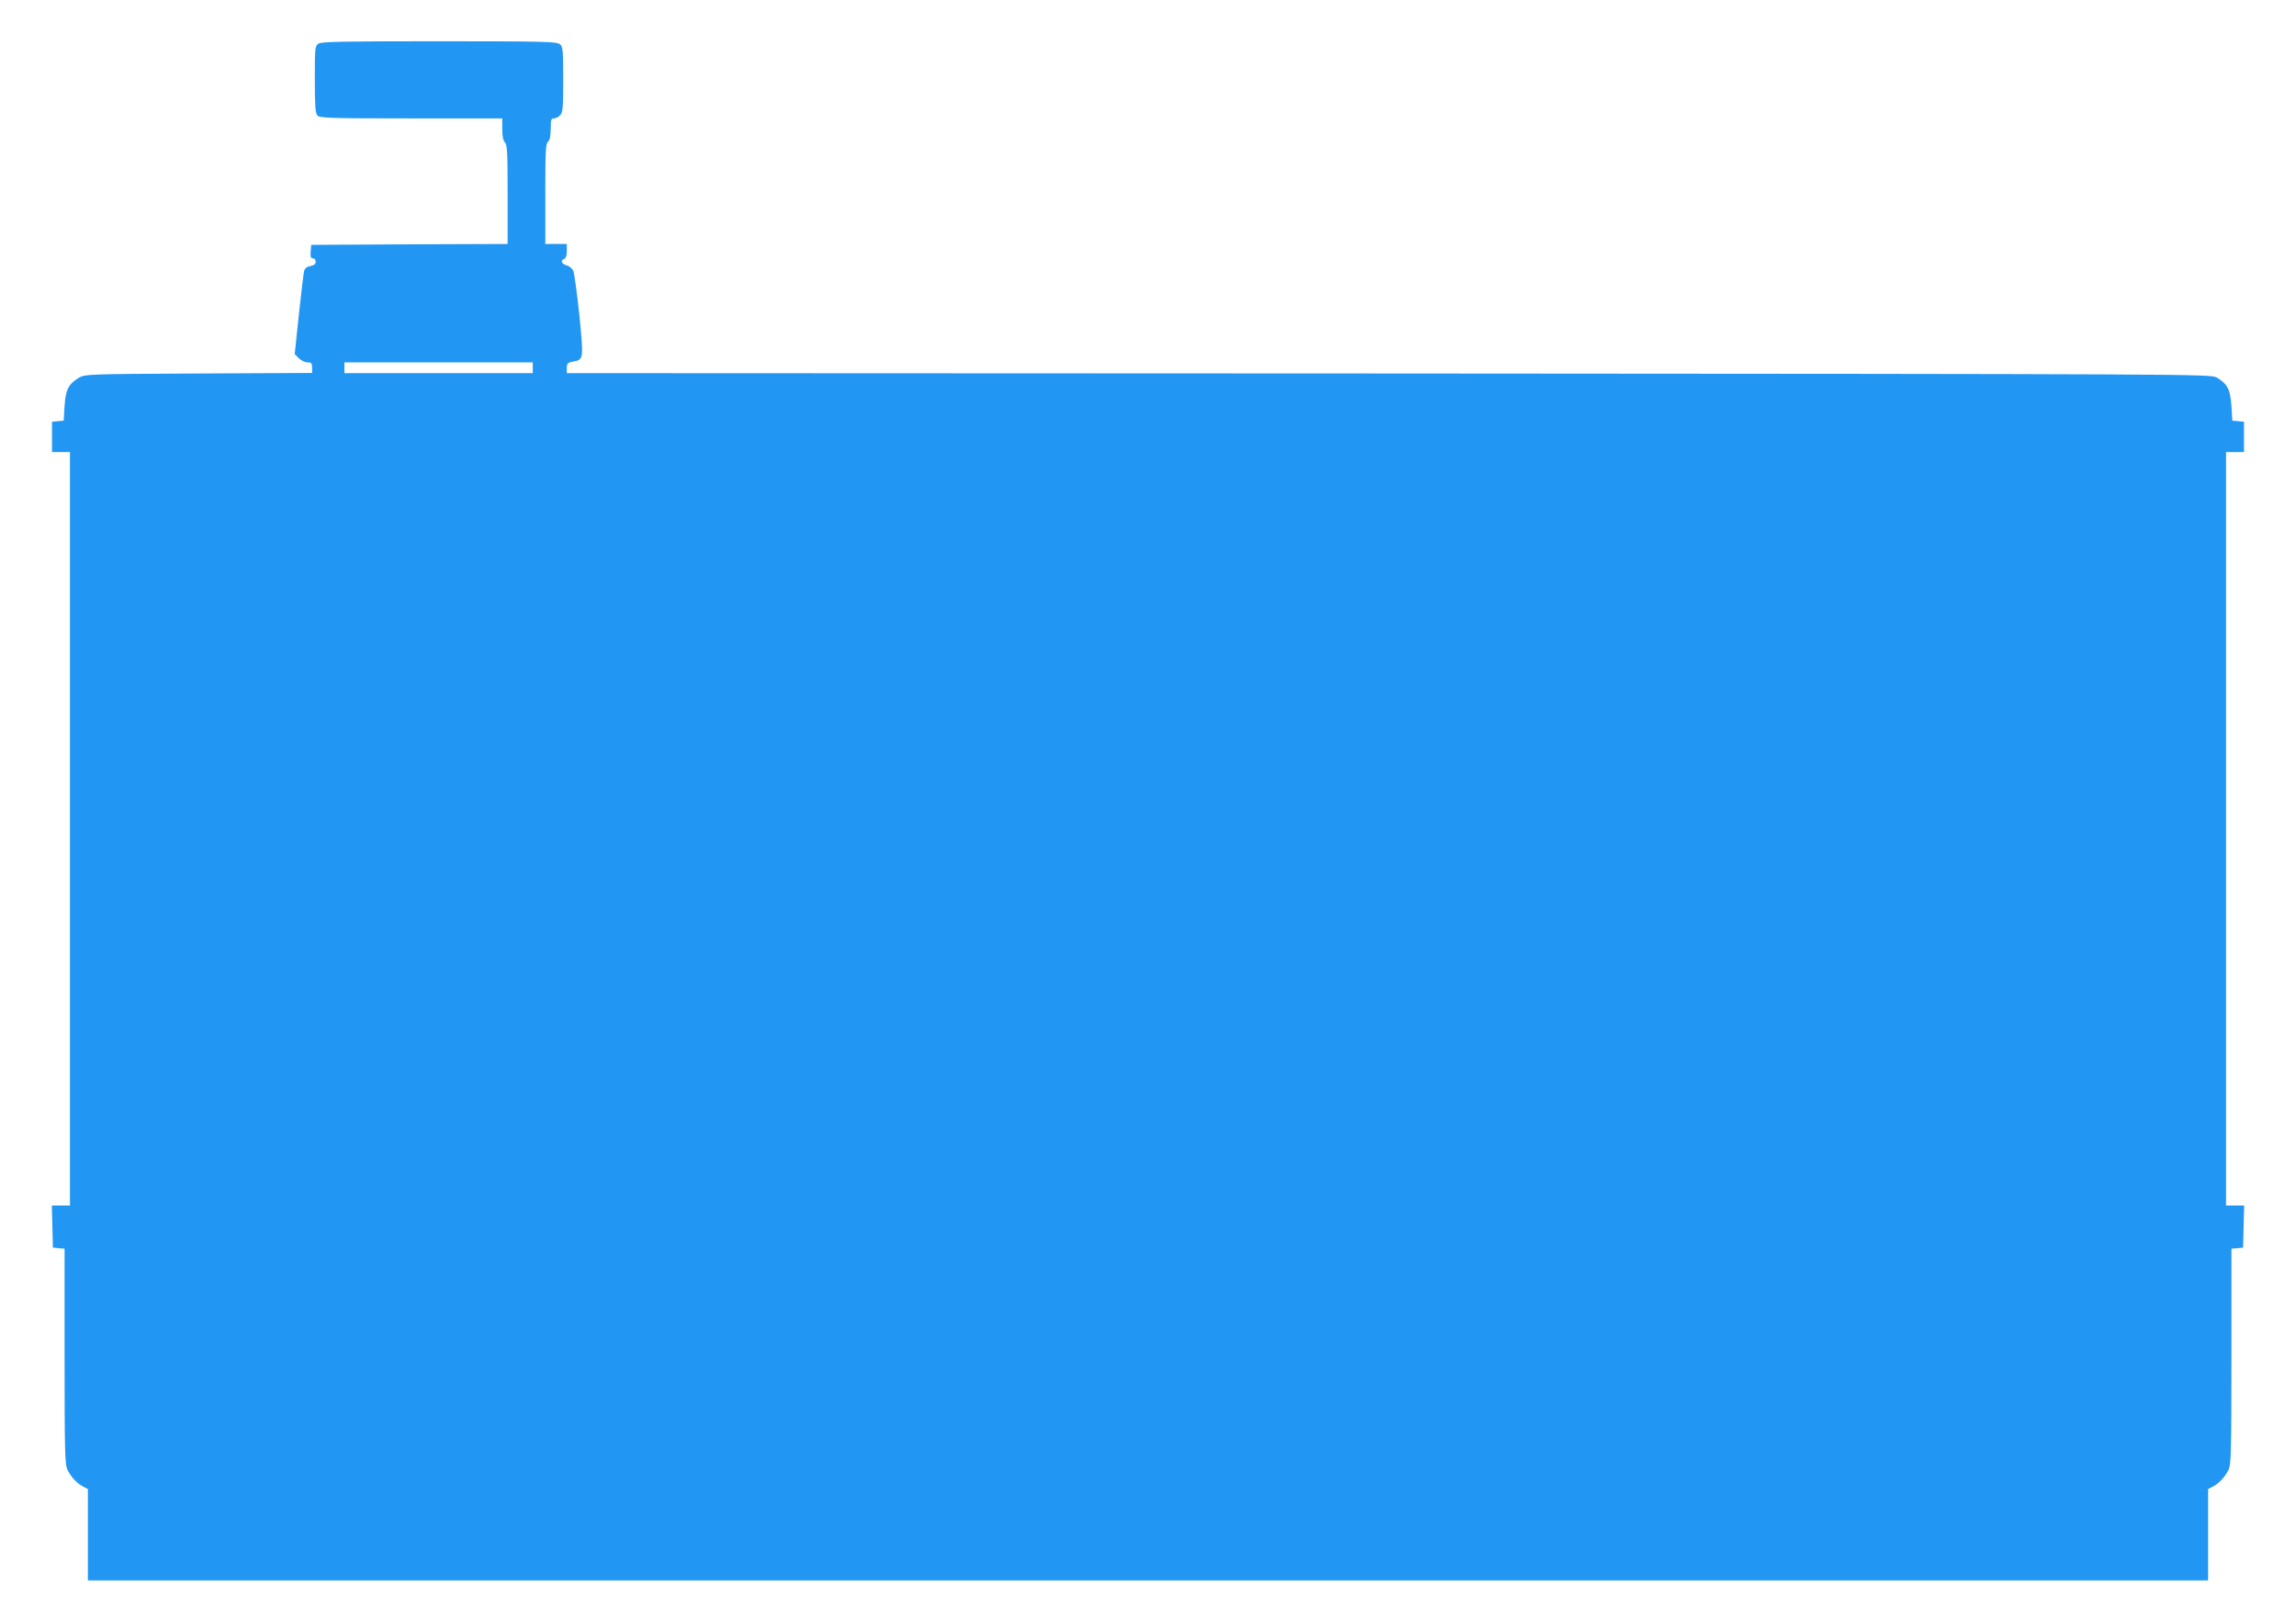 <?xml version="1.0" standalone="no"?>
<!DOCTYPE svg PUBLIC "-//W3C//DTD SVG 20010904//EN"
 "http://www.w3.org/TR/2001/REC-SVG-20010904/DTD/svg10.dtd">
<svg version="1.0" xmlns="http://www.w3.org/2000/svg"
 width="1280pt" height="904pt" viewBox="0 0 1280 904"
 preserveAspectRatio="xMidYMid meet">
<g transform="translate(0,904) scale(0.1,-0.1)"
fill="#2196f3" stroke="none">
<path d="M1774 8796 c-18 -13 -19 -28 -19 -199 0 -141 3 -188 14 -200 12 -15
61 -17 522 -17 l509 0 0 -59 c0 -40 5 -65 15 -75 13 -12 15 -59 15 -290 l0
-276 -547 -2 -548 -3 -3 -37 c-2 -29 0 -38 12 -38 9 0 16 -8 16 -19 0 -13 -9
-20 -30 -24 -20 -4 -31 -14 -35 -29 -3 -13 -16 -122 -29 -243 l-23 -219 23
-23 c13 -13 35 -23 49 -23 21 0 25 -5 25 -30 l0 -29 -632 -3 c-612 -3 -634 -4
-667 -23 -59 -35 -75 -67 -81 -158 l-5 -82 -33 -3 -32 -3 0 -85 0 -84 50 0 50
0 0 -2100 0 -2100 -50 0 -51 0 3 -117 3 -118 33 -3 32 -3 0 -600 c0 -533 2
-604 16 -632 21 -42 52 -75 86 -93 l28 -15 0 -254 0 -255 5910 0 5910 0 0 255
0 254 28 15 c34 18 65 51 86 93 14 28 16 99 16 632 l0 600 33 3 32 3 3 118 3
117 -51 0 -50 0 0 2100 0 2100 50 0 50 0 0 84 0 85 -32 3 -33 3 -5 82 c-6 91
-22 123 -81 158 -34 20 -54 20 -4616 23 l-4583 2 0 29 c0 25 5 30 34 35 60 11
60 12 36 258 -13 123 -28 234 -34 248 -6 13 -22 27 -35 30 -29 7 -39 28 -17
36 11 4 16 19 16 45 l0 39 -60 0 -60 0 0 279 c0 235 2 280 15 291 10 8 15 31
15 71 0 51 3 59 18 59 11 0 26 8 35 18 15 16 17 45 17 199 0 162 -2 182 -18
196 -17 15 -78 17 -673 17 -550 0 -658 -2 -675 -14z m1196 -1806 l0 -30 -525
0 -525 0 0 30 0 30 525 0 525 0 0 -30z"/>
</g>
</svg>

